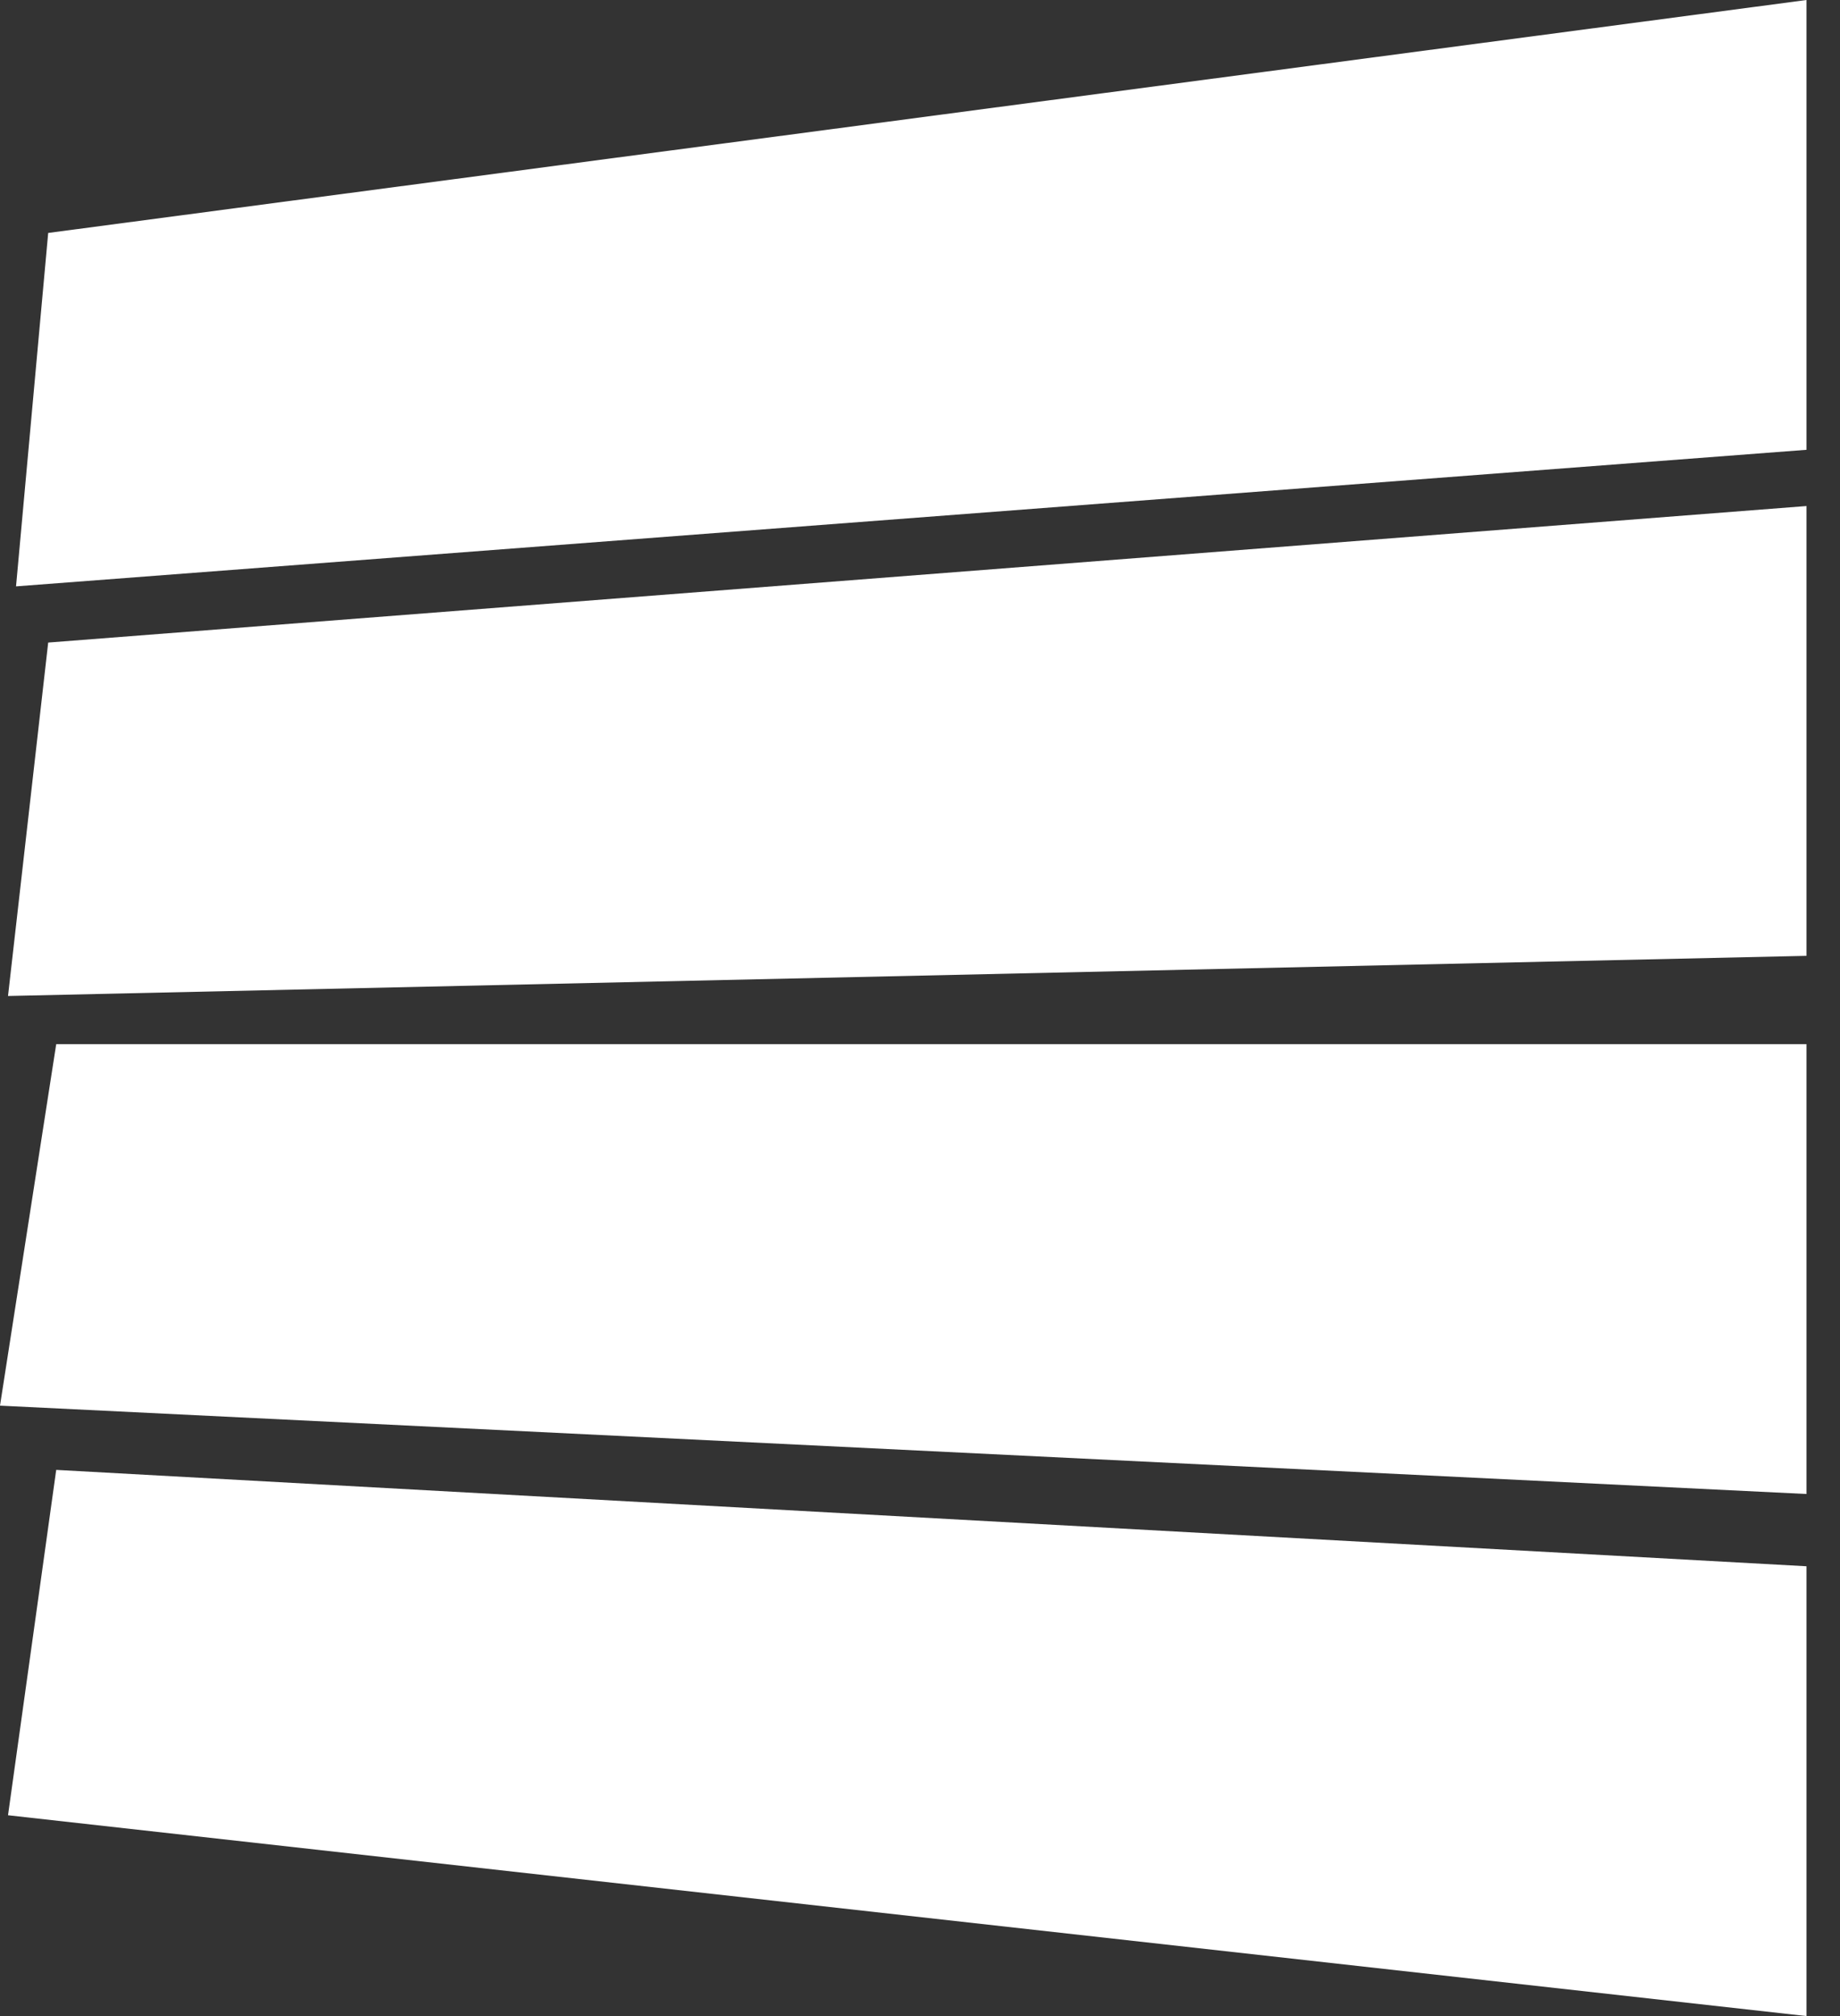 <svg width="42" height="46" viewBox="0 0 42 46" fill="none" xmlns="http://www.w3.org/2000/svg">
<rect x="0" y="0" width="42" height="46" fill="#333333" stroke="none"/>
<path d="M1.1 5.315L41.235 0V10.263L0.366 13.379L1.1 5.315Z" fill="white"/>
<path d="M1.1 14.661L41.235 11.546V21.809L0.183 22.725L1.1 14.661Z" fill="white"/>
<path d="M1.283 23.825H41.235V34.088L0 32.072L1.283 23.825Z" fill="white"/>
<path d="M1.283 33.538L41.235 35.737V46L0.183 41.418L1.283 33.538Z" fill="white"/>
</svg>
